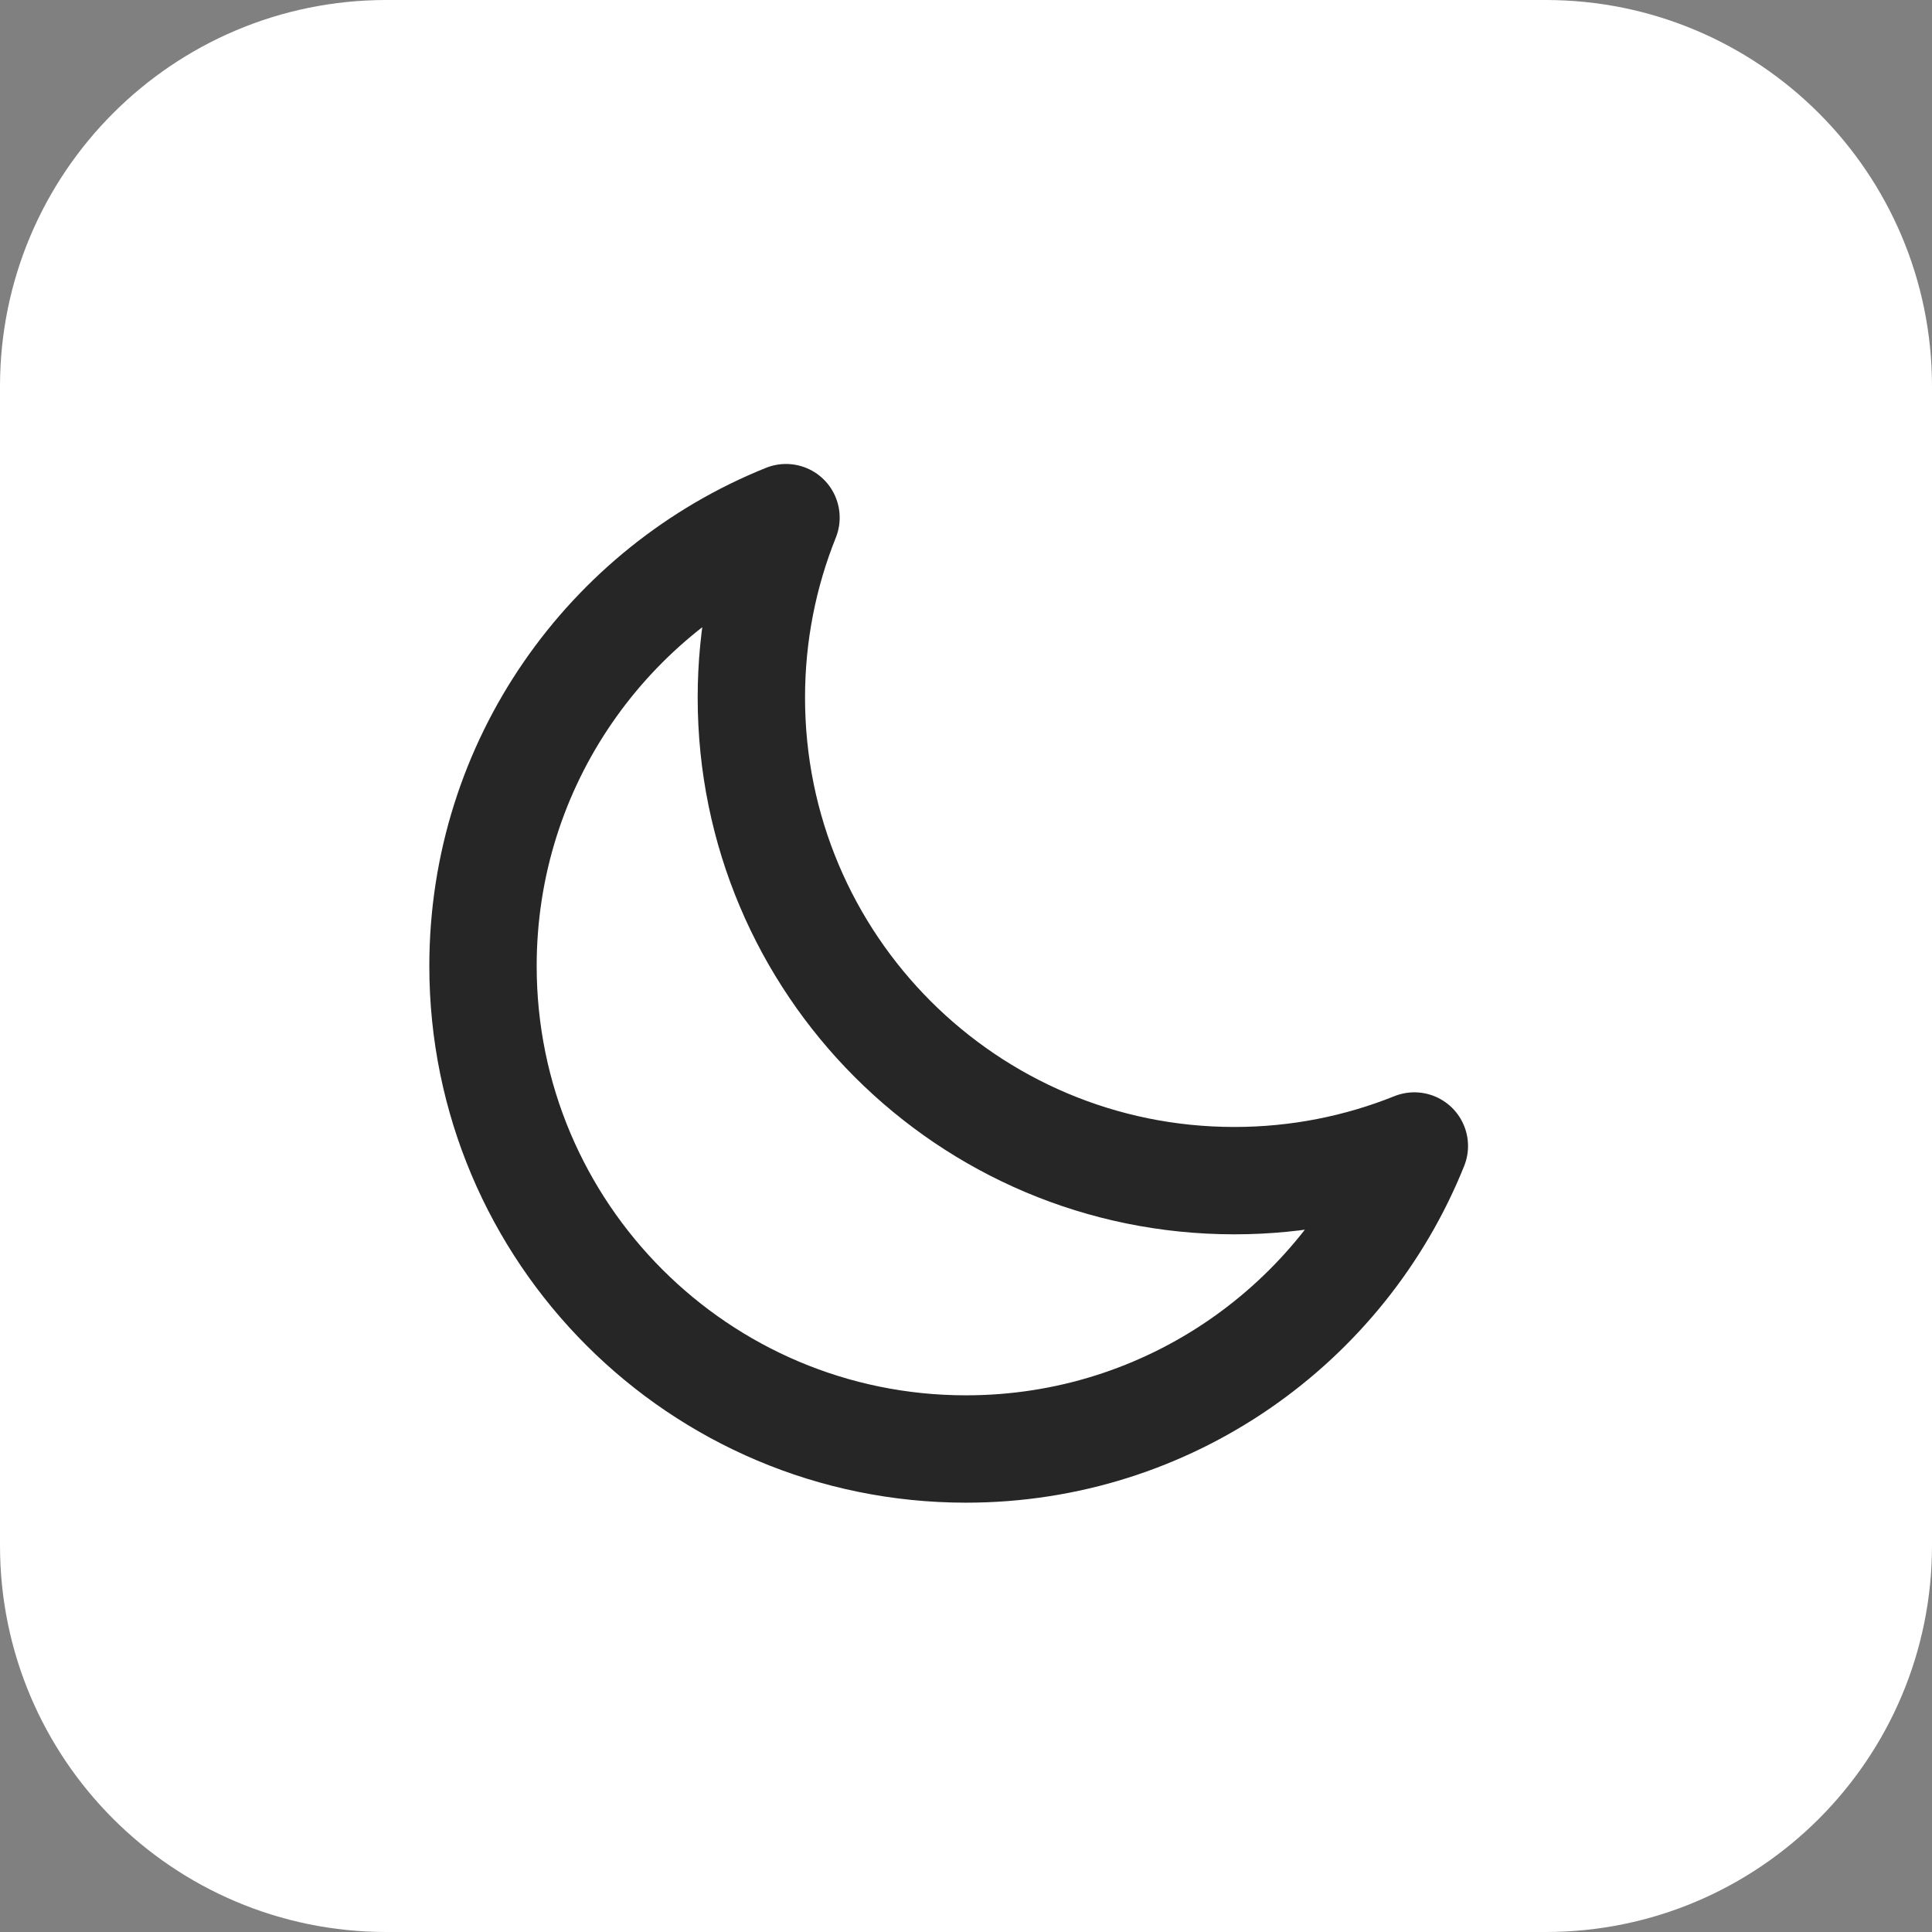 <svg width="30" height="30" viewBox="0 0 30 30" fill="none" xmlns="http://www.w3.org/2000/svg">
<rect x="0" y="0" width="30" height="30" fill="#808080" stroke="none"/>
<g clip-path="url(#clip0_1472_612)">
<path d="M0 6C0 2.686 2.686 0 6 0H24C27.314 0 30 2.686 30 6V24C30 27.314 27.314 30 24 30H6C2.686 30 0 27.314 0 24V6Z" fill="white"/>
<path d="M21.962 17.795C21.098 18.142 20.155 18.333 19.167 18.333C15.024 18.333 11.667 14.976 11.667 10.833C11.667 9.845 11.858 8.902 12.205 8.038C9.447 9.147 7.5 11.846 7.5 15C7.5 19.142 10.858 22.5 15 22.5C18.154 22.5 20.854 20.553 21.962 17.795Z" stroke="#262626" stroke-width="1.667" stroke-linecap="round" stroke-linejoin="round"/>
</g>
<defs>
<clipPath id="clip0_1472_612">
<path d="M0 6C0 2.686 2.686 0 6 0H24C27.314 0 30 2.686 30 6V24C30 27.314 27.314 30 24 30H6C2.686 30 0 27.314 0 24V6Z" fill="white"/>
</clipPath>
</defs>
</svg>
